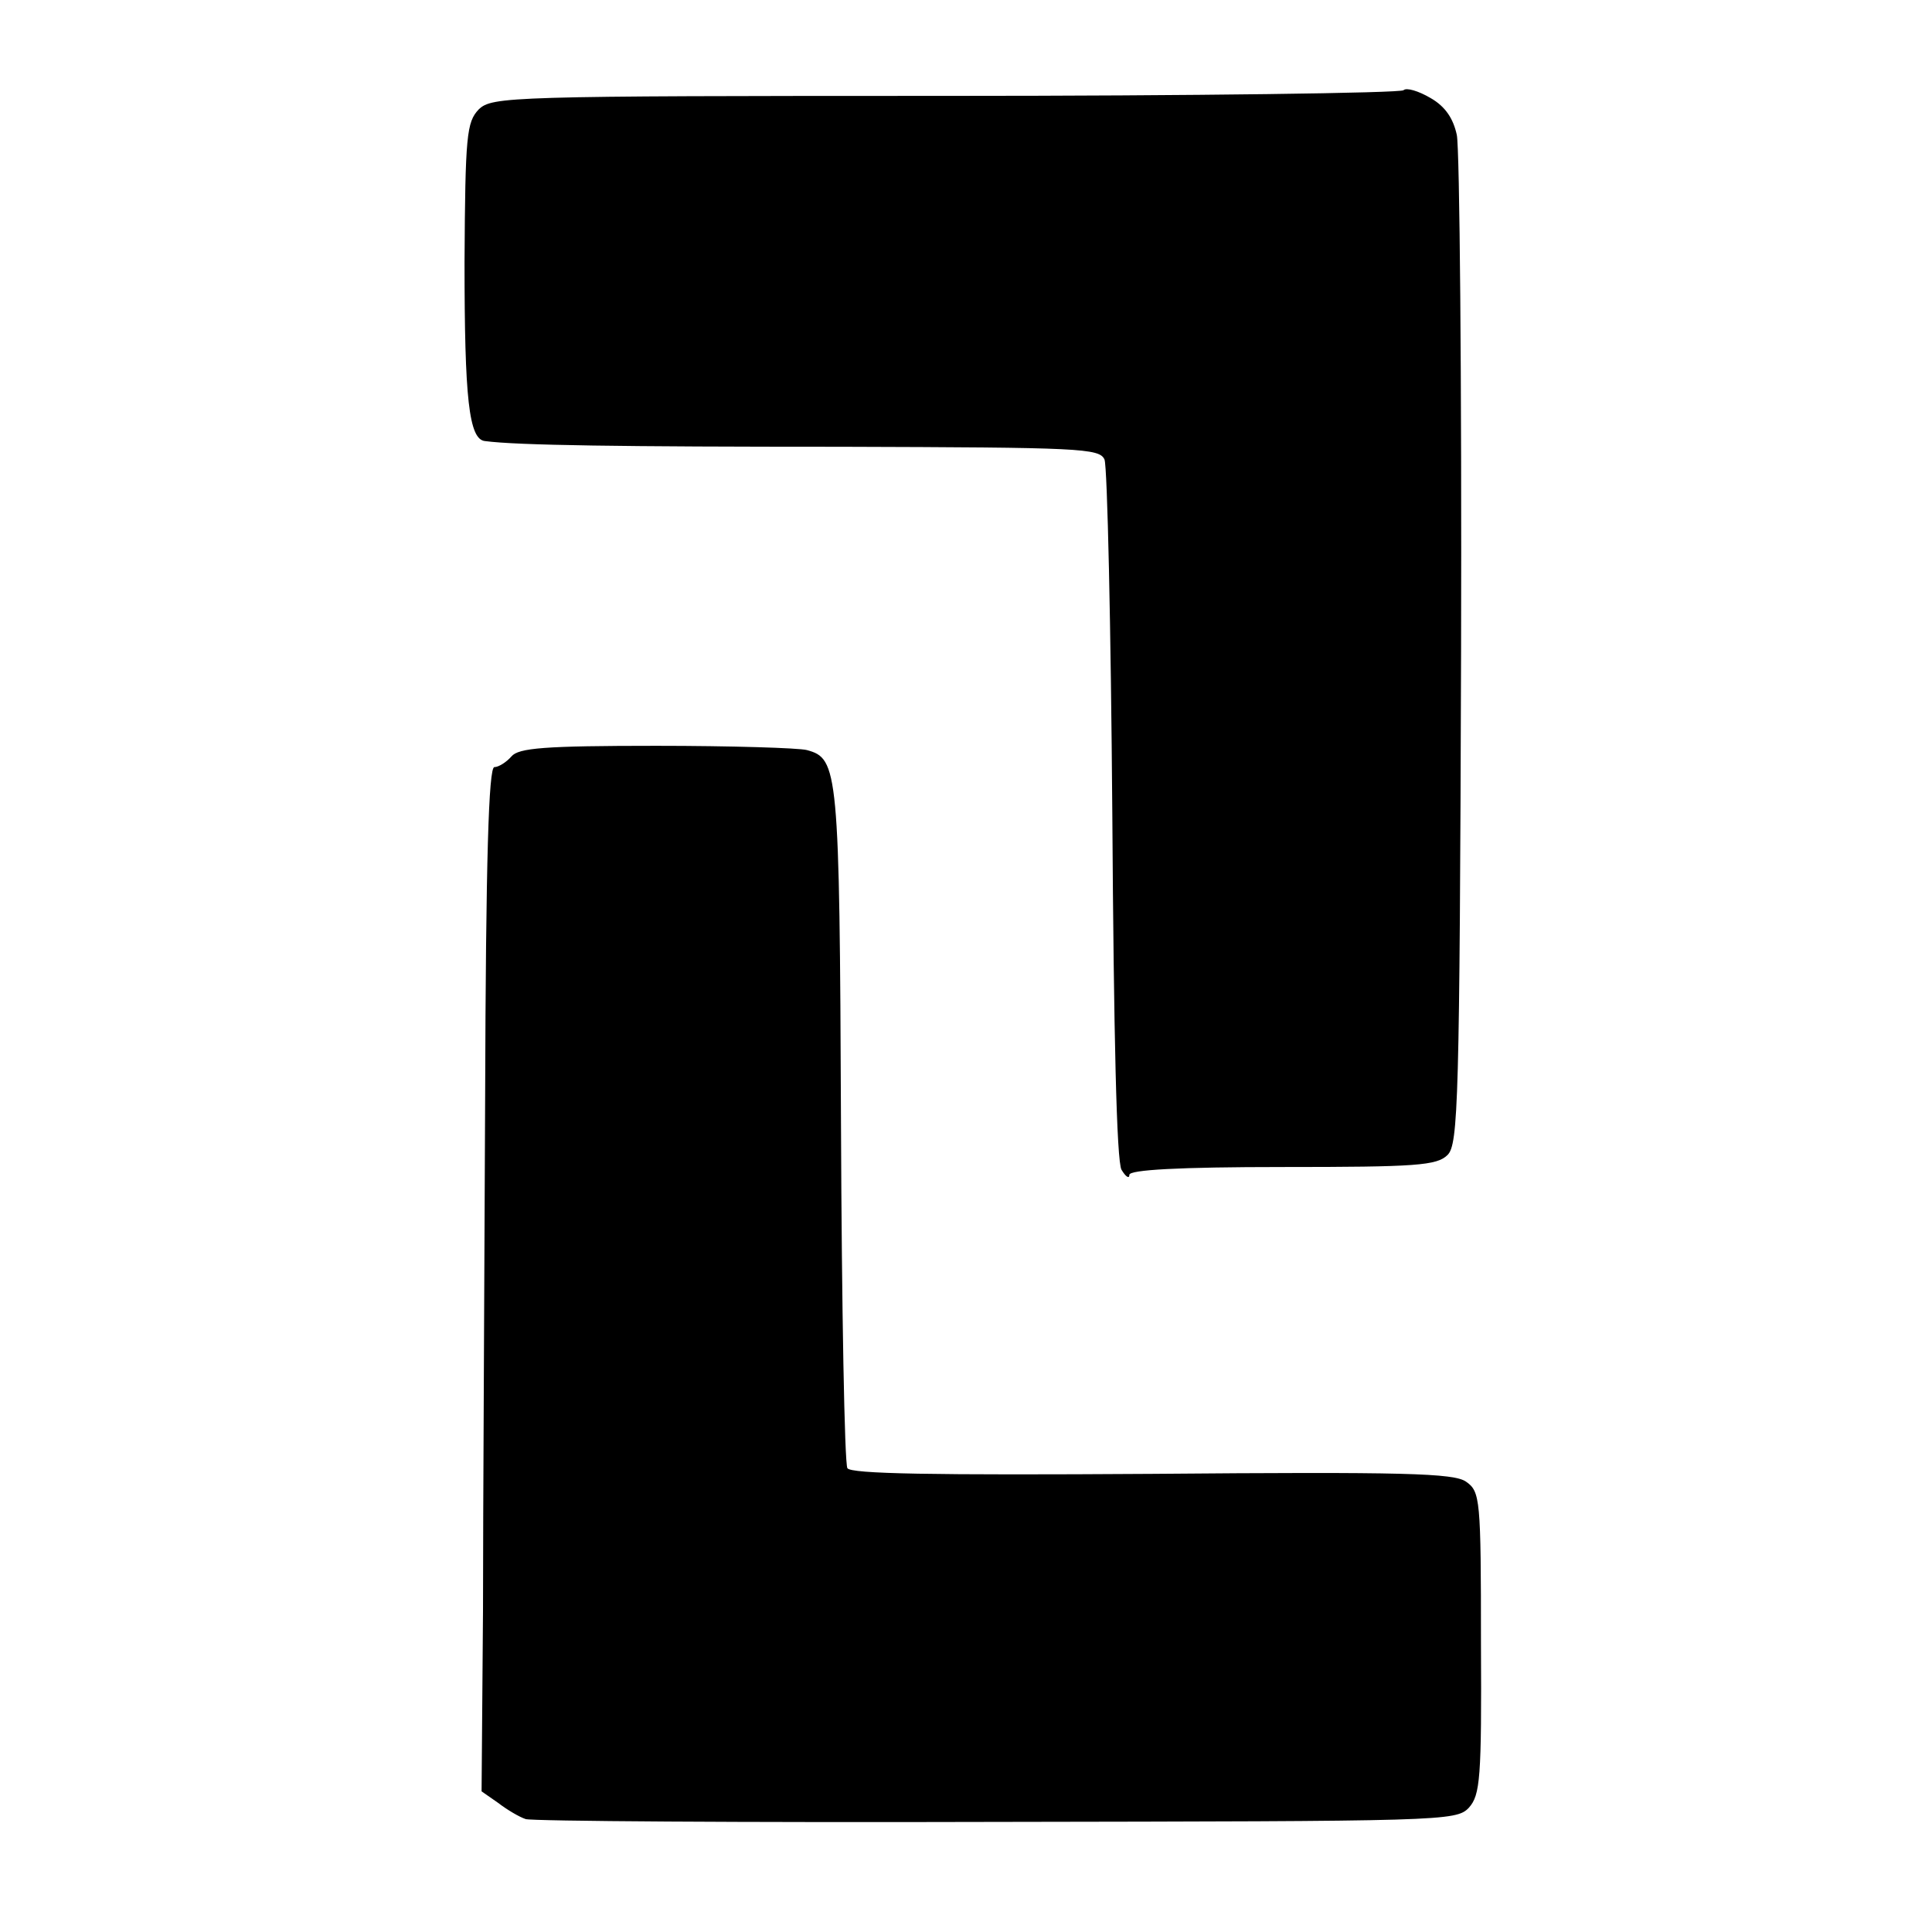 <?xml version="1.0" standalone="no"?>
<!DOCTYPE svg PUBLIC "-//W3C//DTD SVG 20010904//EN"
 "http://www.w3.org/TR/2001/REC-SVG-20010904/DTD/svg10.dtd">
<svg version="1.0" xmlns="http://www.w3.org/2000/svg"
 width="272pt" height="272pt" viewBox="0 0 272 272"
 preserveAspectRatio="xMidYMid meet">
<g transform="translate(0,272) scale(0.1,-0.1)"
fill="#000000" stroke="none">
<path d="M1976 2593 c-4 -4 -294 -8 -645 -8 -616 0 -638 -1 -657 -19 -17 -18
-19 -36 -20 -215 0 -192 6 -250 29 -252 46 -6 190 -8 503 -8 335 -1 362 -2
369 -18 4 -10 9 -235 11 -500 2 -308 6 -489 13 -500 6 -10 11 -13 11 -7 0 7
69 11 216 11 188 0 217 2 232 17 15 15 17 74 19 709 1 381 -2 708 -6 727 -5
23 -16 40 -37 52 -17 10 -34 15 -38 11z"/>
<path d="M720 1655 c-7 -8 -18 -15 -24 -15 -8 0 -12 -128 -13 -468 -1 -257 -3
-581 -3 -720 l-2 -254 23 -16 c13 -10 30 -20 39 -23 8 -3 306 -5 662 -4 630 1
648 1 666 20 16 18 18 41 17 232 0 203 -1 213 -21 227 -17 12 -86 14 -442 11
-312 -2 -424 0 -429 8 -4 7 -8 225 -9 486 -2 499 -4 513 -48 525 -11 3 -107 6
-212 6 -158 0 -194 -3 -204 -15z"/>
</g>
</svg>
